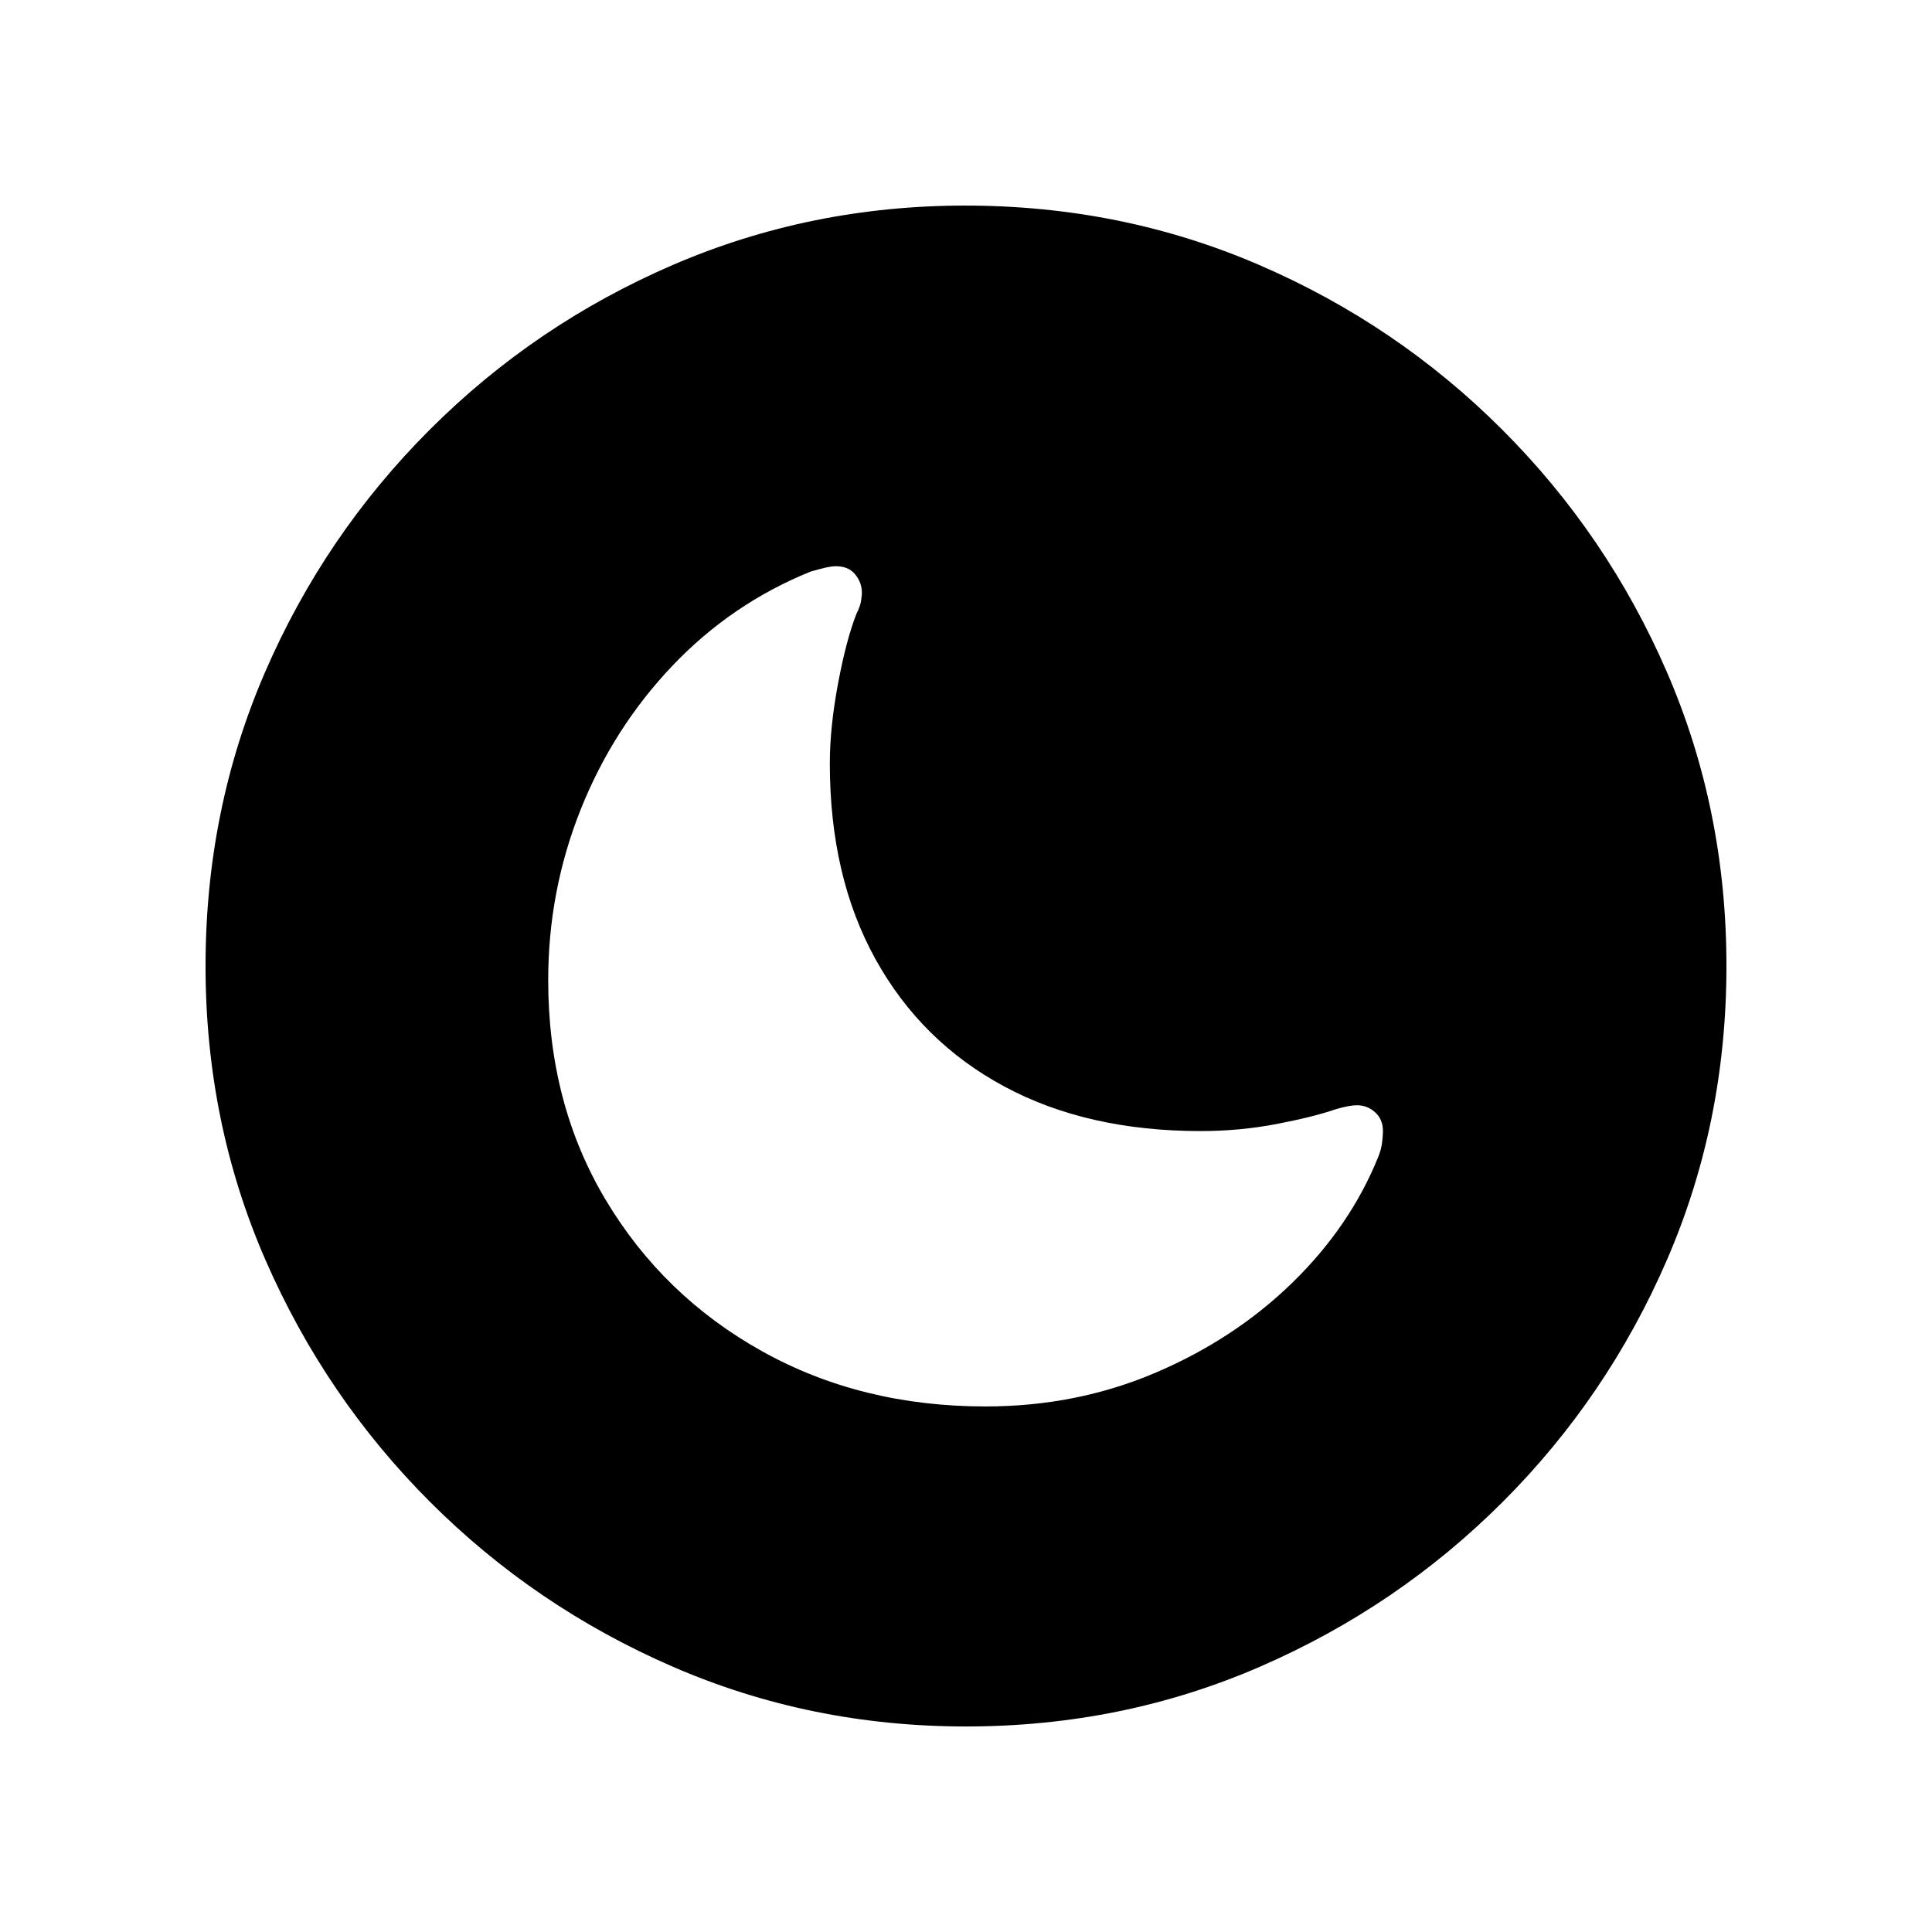 <?xml version="1.0" encoding="UTF-8"?>
<!-- Uploaded to: SVG Find, www.svgrepo.com, Generator: SVG Find Mixer Tools -->
<svg fill="#000000" width="800px" height="800px" version="1.1" viewBox="144 144 512 512" xmlns="http://www.w3.org/2000/svg">
 <path d="m399.79 198.48c27.645 0 53.629 5.254 77.957 15.758s45.785 25.051 64.375 43.645c18.59 18.59 33.137 40.016 43.645 64.273 10.504 24.258 15.758 50.207 15.758 77.852 0 27.645-5.254 53.594-15.758 77.852-10.504 24.258-25.02 45.648-43.539 64.168-18.52 18.52-39.945 33.07-64.273 43.645s-50.312 15.859-77.957 15.859c-27.504 0-53.422-5.285-77.75-15.859s-45.75-25.121-64.273-43.645c-18.52-18.52-33.07-39.91-43.645-64.168-10.574-24.258-15.859-50.207-15.859-77.852 0-27.645 5.254-53.594 15.758-77.852 10.504-24.258 25.051-45.68 43.645-64.273 18.59-18.59 40.051-33.137 64.375-43.645 24.328-10.504 50.172-15.758 77.543-15.758zm-34.211 95.578c-0.828 0-1.832 0.137-3.008 0.414s-2.453 0.621-3.836 1.035c-13.961 5.668-26.156 13.996-36.594 24.984s-18.52 23.672-24.258 38.043c-5.734 14.375-8.605 29.441-8.605 45.199 0 21.84 5.078 41.258 15.238 58.258 10.16 17 23.98 30.375 41.465 40.117 17.484 9.746 37.215 14.617 59.191 14.617 16.035 0 31.031-2.973 44.992-8.914 13.961-5.945 26.055-13.891 36.281-23.844 10.227-9.953 17.832-21.078 22.805-33.379 0.555-1.383 0.898-2.695 1.035-3.938l0.133-1.359 0.066-1.094c0.004-0.16 0.008-0.309 0.008-0.449 0-2.074-0.691-3.731-2.074-4.977-1.383-1.242-2.973-1.867-4.769-1.867-1.383 0-3.25 0.344-5.598 1.035-4.008 1.383-9.262 2.695-15.758 3.938s-13.199 1.867-20.109 1.867c-20.043 0-37.387-3.938-52.039-11.816-14.652-7.879-26.02-19.109-34.105-33.691-8.086-14.582-12.129-31.895-12.129-51.938 0-6.359 0.727-13.406 2.176-21.148 1.453-7.742 3.074-13.891 4.871-18.453 0.691-1.383 1.105-2.559 1.242-3.523l0.176-1.441c0.023-0.254 0.031-0.465 0.031-0.629 0-1.797-0.586-3.422-1.762-4.871-1.176-1.453-2.867-2.176-5.078-2.176z"/>
</svg>
